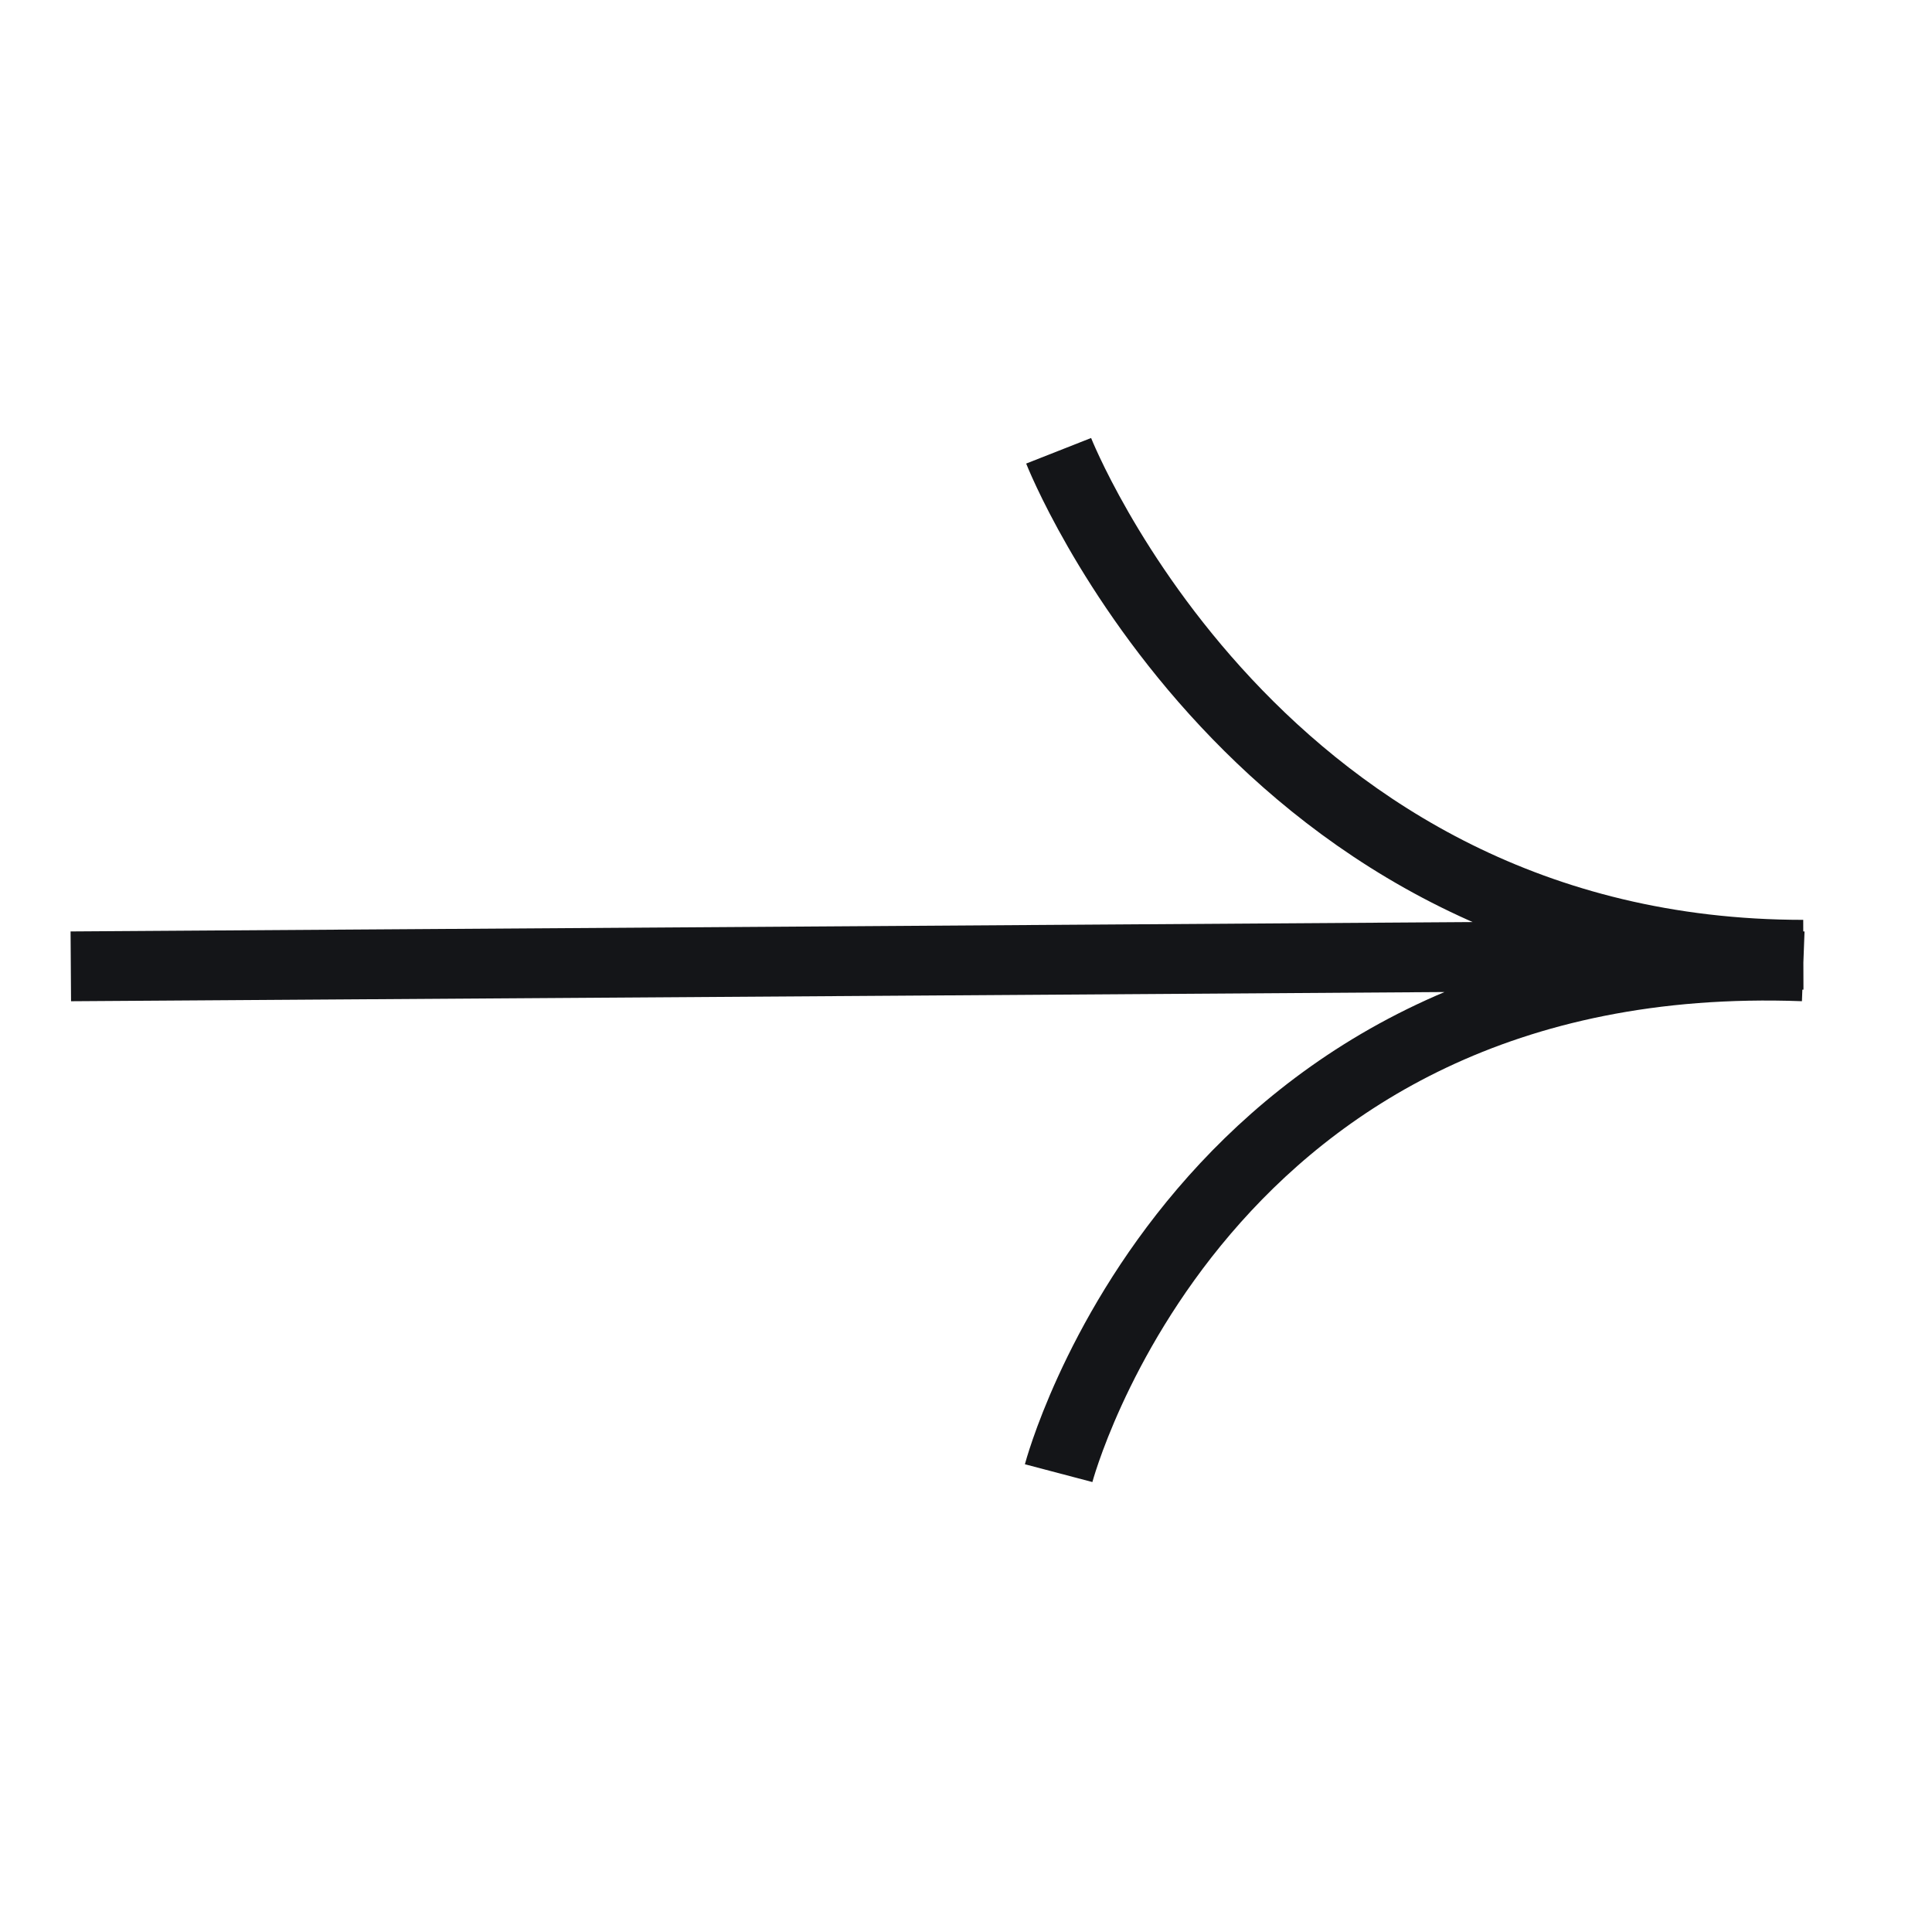 <svg xmlns="http://www.w3.org/2000/svg" fill="none" viewBox="0 0 40 40"><path d="m1.466 20.007 35.868-.24c-11.307 0-15.416-10.434-15.416-10.434m0 21.167s2.89-10.96 15.416-10.493" stroke="#141518" stroke-width="1.445"/></svg>